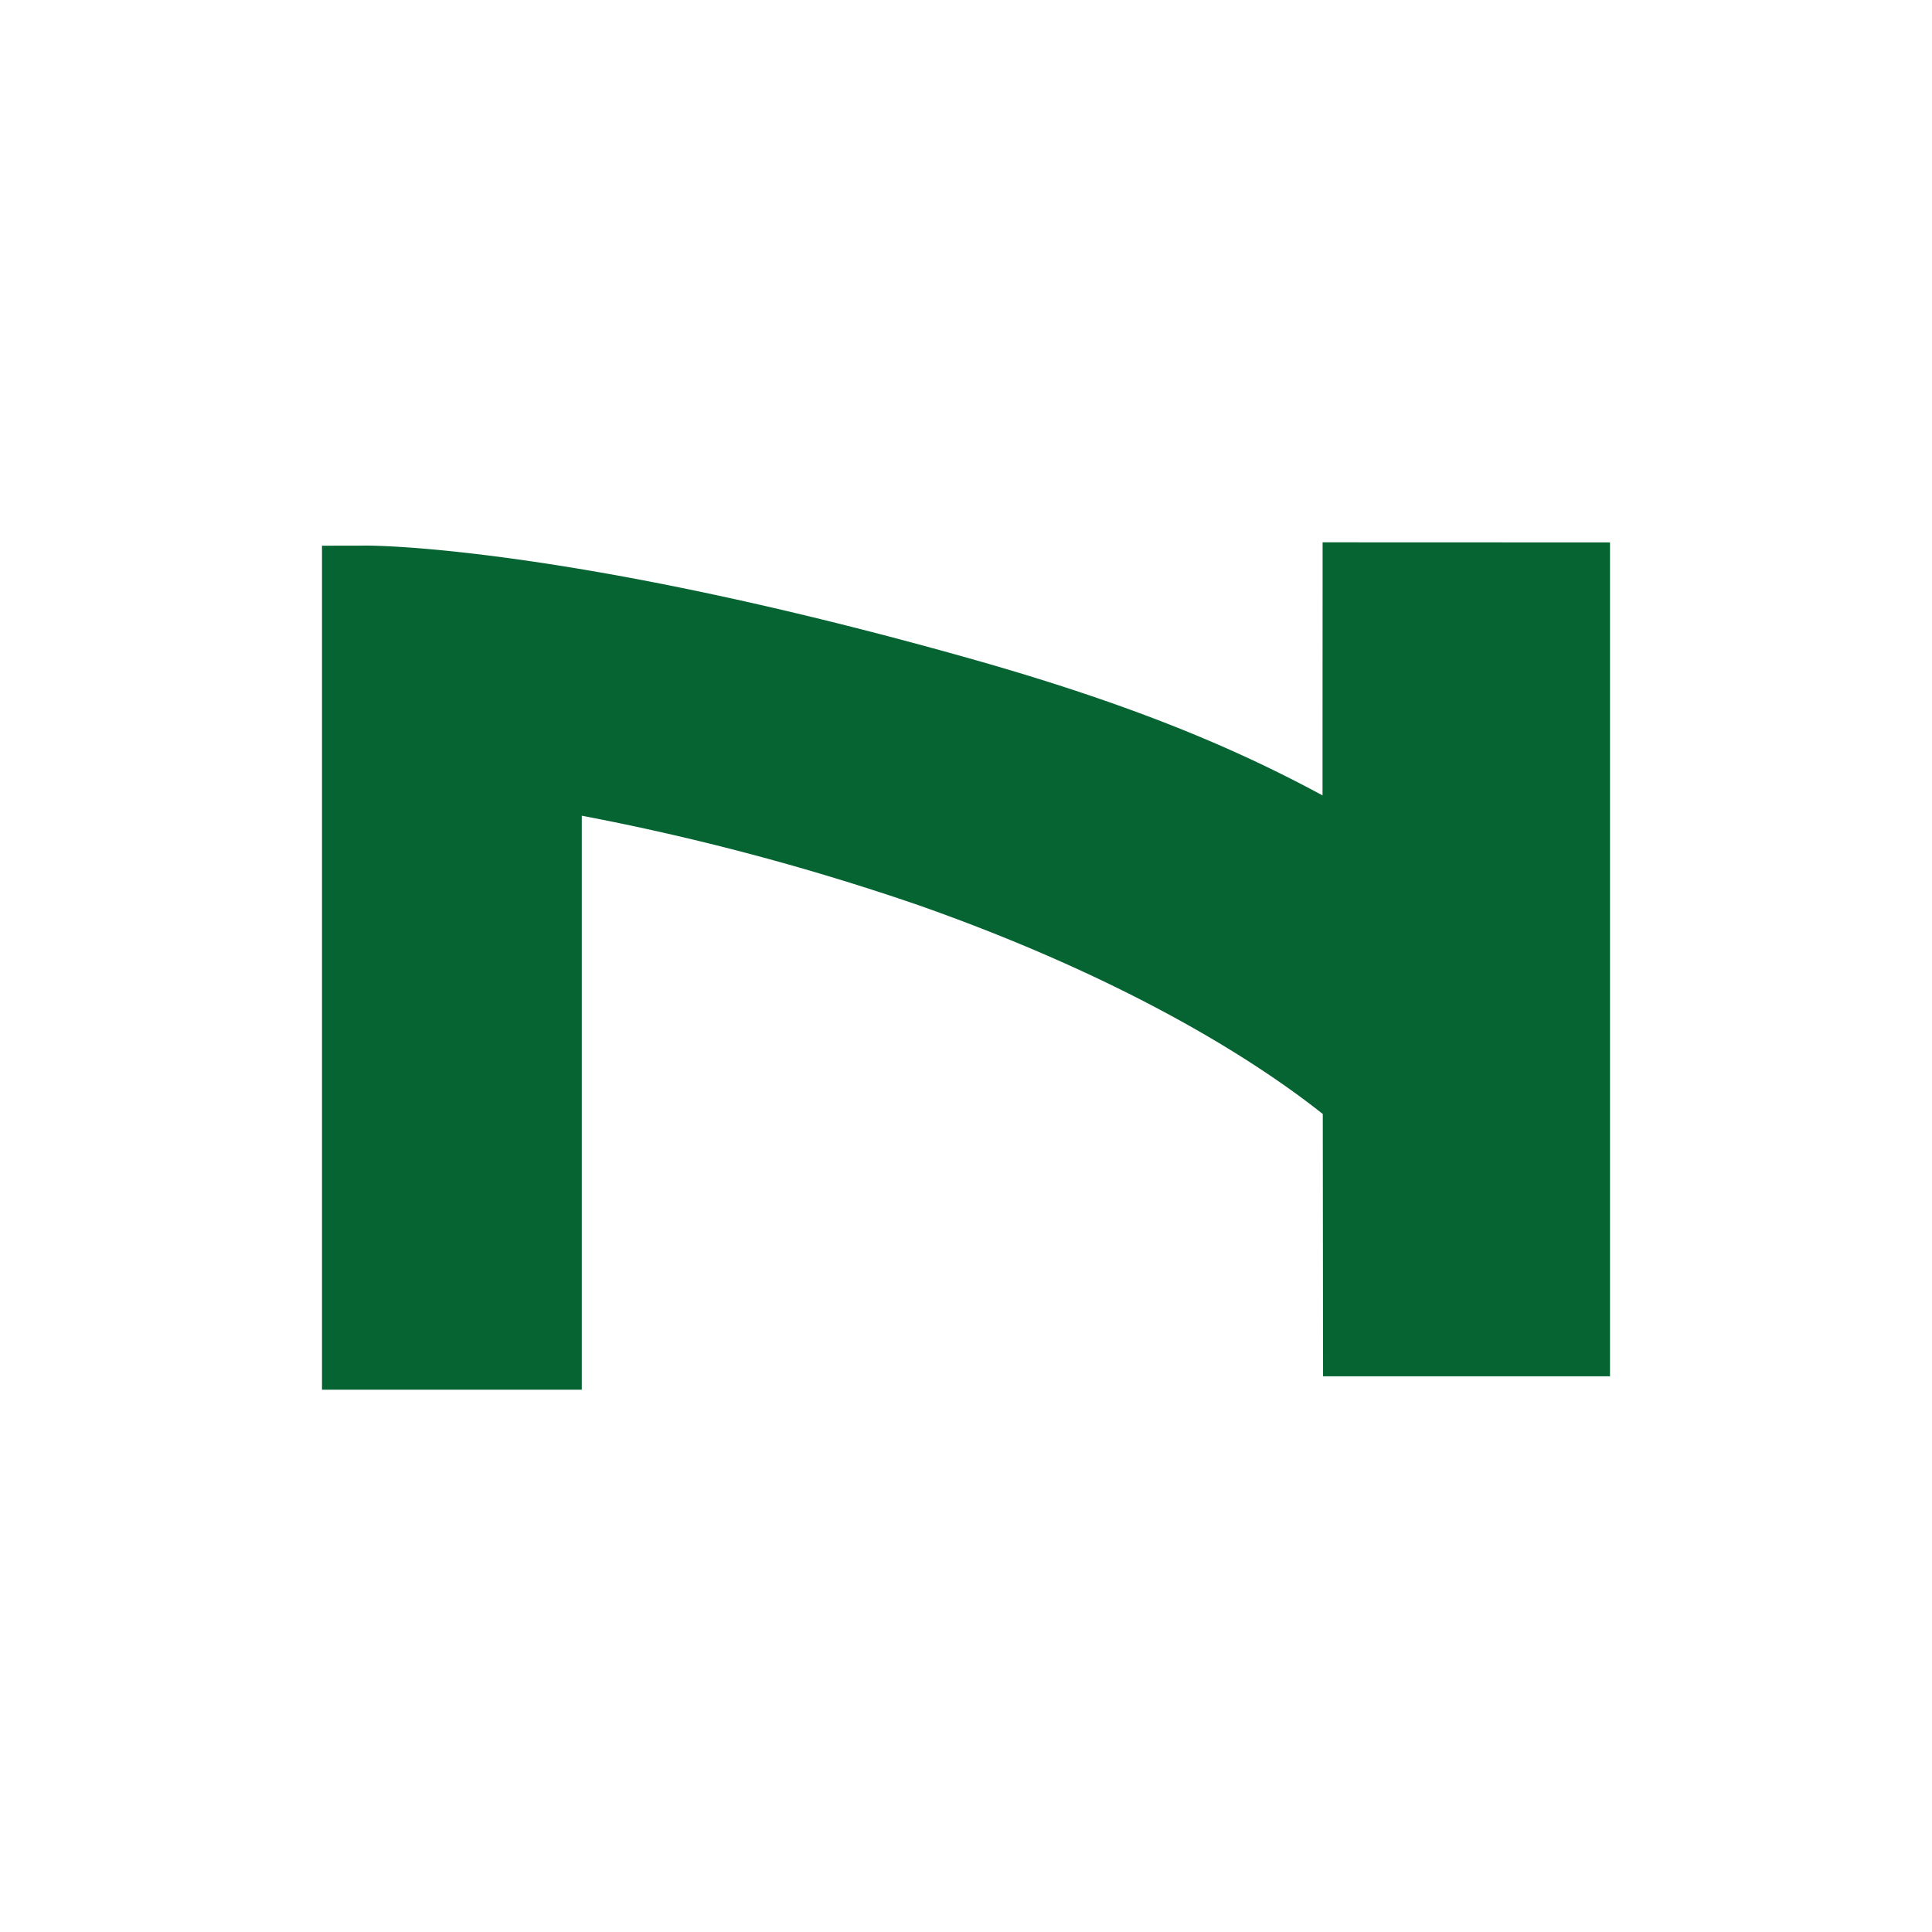<svg id="Layer_1" data-name="Layer 1" xmlns="http://www.w3.org/2000/svg" viewBox="0 0 300 300"><path d="M205.373,91.664s-.012,18.5-.012,31.845c-13.869-7.5-30.068-14.305-55.026-21.331C88.917,84.894,58.357,84.723,57.078,84.723L50,84.735v131.055H90.34v-89.127a378.371,378.371,0,0,1,52.437,13.948c35.905,12.662,55.22,26.501,62.624,32.369.004,5.9.043,40.732.043,40.732H250V84.226l-44.627-.016Z" fill="#066433" fill-rule="evenodd"/></svg>